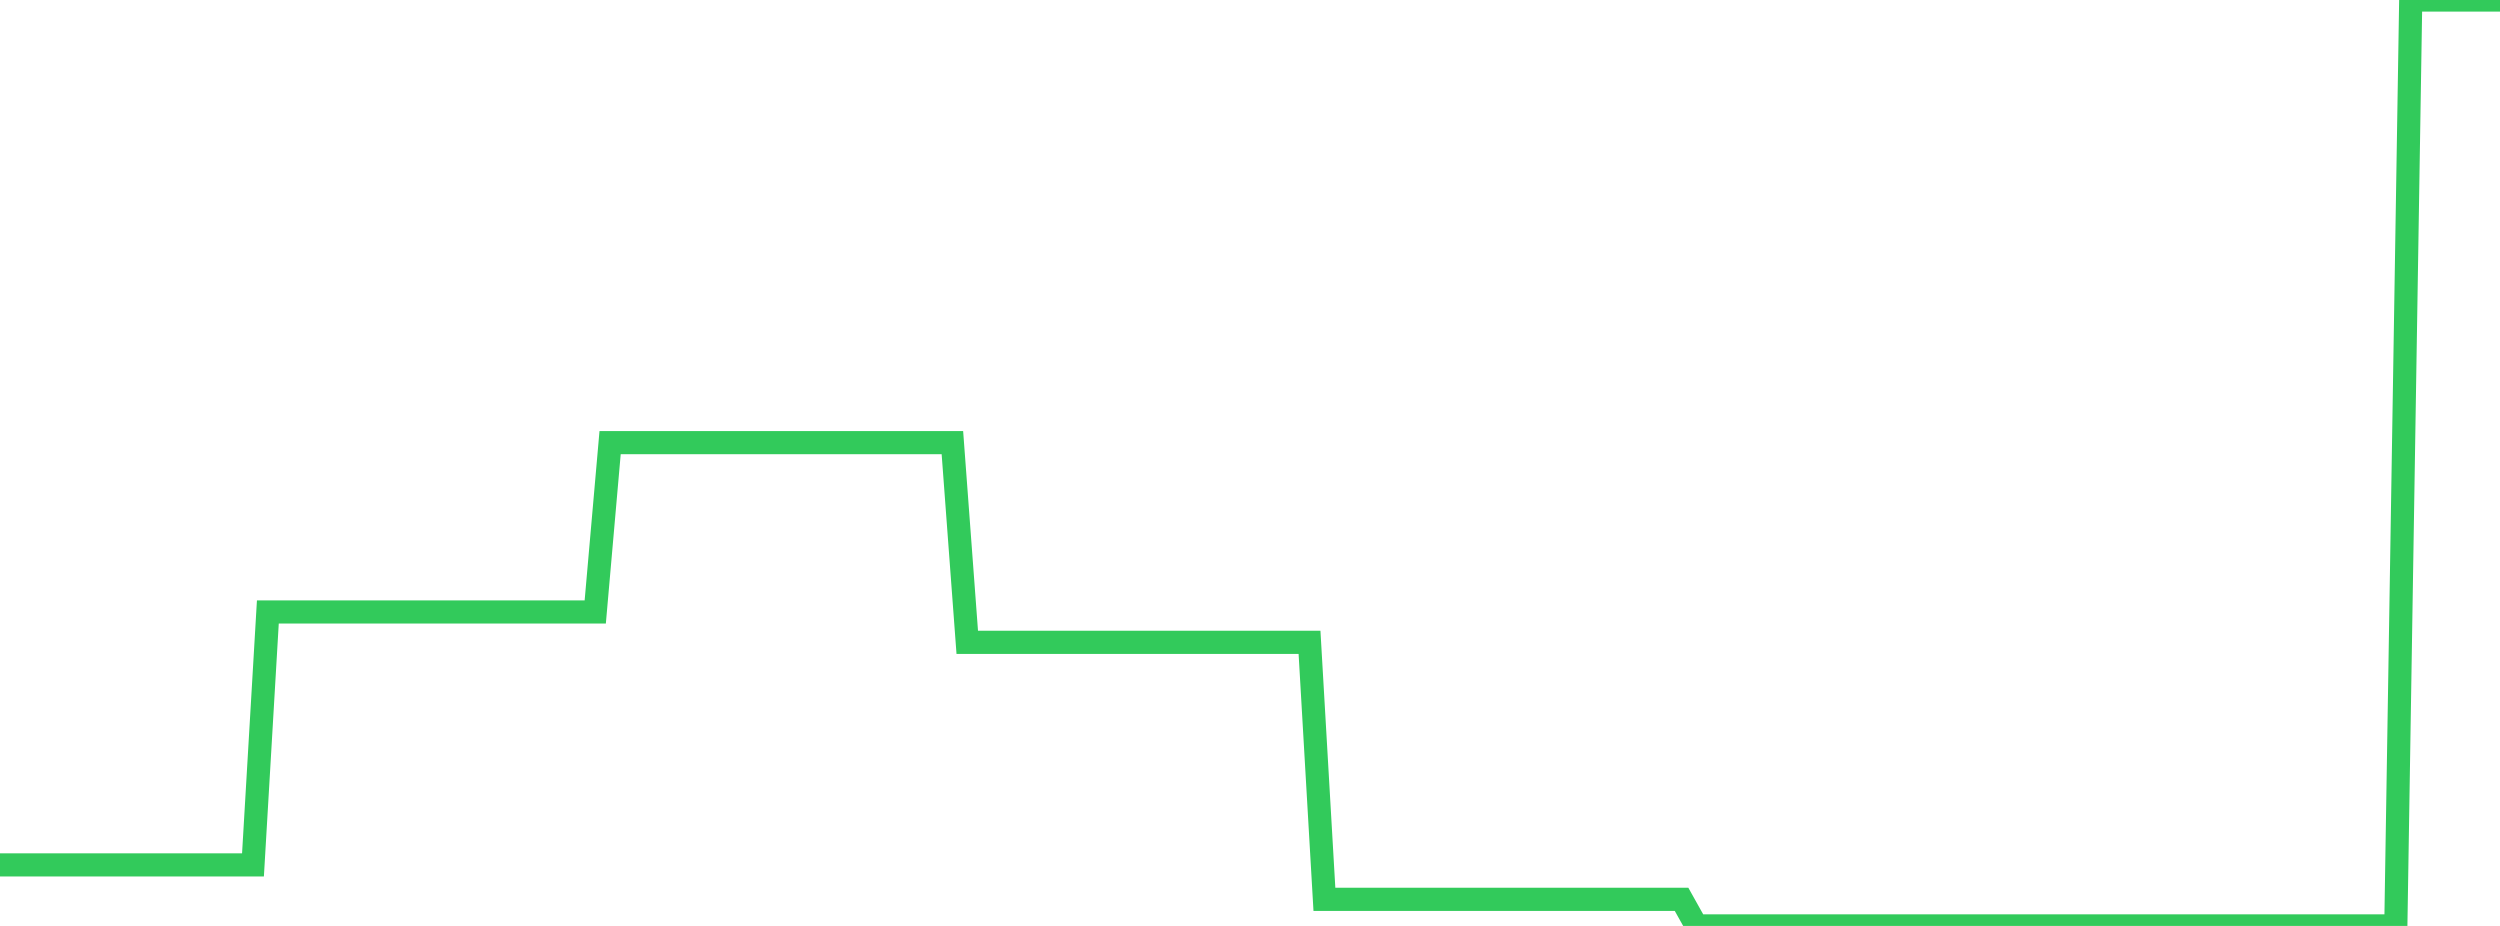 <?xml version="1.0" standalone="no"?>
<!DOCTYPE svg PUBLIC "-//W3C//DTD SVG 1.1//EN" "http://www.w3.org/Graphics/SVG/1.1/DTD/svg11.dtd">

<svg width="135" height="50" viewBox="0 0 135 50" preserveAspectRatio="none" 
  xmlns="http://www.w3.org/2000/svg"
  xmlns:xlink="http://www.w3.org/1999/xlink">


<polyline points="0.0, 46.704 0.804, 46.704 1.607, 46.704 2.411, 46.704 3.214, 46.704 4.018, 46.704 4.821, 46.704 5.625, 46.704 6.429, 46.704 7.232, 46.704 8.036, 46.704 8.839, 46.704 9.643, 46.704 10.446, 46.704 11.25, 46.704 12.054, 46.704 12.857, 46.704 13.661, 46.704 14.464, 33.047 15.268, 33.047 16.071, 33.047 16.875, 33.047 17.679, 33.047 18.482, 33.047 19.286, 33.047 20.089, 33.047 20.893, 33.047 21.696, 33.047 22.5, 33.047 23.304, 33.047 24.107, 33.047 24.911, 33.047 25.714, 33.047 26.518, 33.047 27.321, 33.047 28.125, 33.047 28.929, 33.047 29.732, 33.047 30.536, 33.047 31.339, 33.047 32.143, 33.047 32.946, 23.901 33.75, 23.901 34.554, 23.901 35.357, 23.901 36.161, 23.901 36.964, 23.901 37.768, 23.901 38.571, 23.901 39.375, 23.901 40.179, 23.901 40.982, 23.901 41.786, 23.901 42.589, 23.901 43.393, 23.901 44.196, 23.901 45.0, 23.901 45.804, 23.901 46.607, 23.901 47.411, 23.901 48.214, 23.901 49.018, 23.901 49.821, 23.901 50.625, 23.901 51.429, 23.901 52.232, 34.686 53.036, 34.686 53.839, 34.686 54.643, 34.686 55.446, 34.686 56.25, 34.686 57.054, 34.686 57.857, 34.686 58.661, 34.686 59.464, 34.686 60.268, 34.686 61.071, 34.686 61.875, 34.686 62.679, 34.686 63.482, 34.686 64.286, 34.686 65.089, 34.686 65.893, 34.686 66.696, 34.686 67.5, 34.686 68.304, 34.686 69.107, 34.686 69.911, 34.686 70.714, 34.686 71.518, 48.564 72.321, 48.564 73.125, 48.564 73.929, 48.564 74.732, 48.564 75.536, 48.564 76.339, 48.564 77.143, 48.564 77.946, 48.564 78.75, 48.564 79.554, 48.564 80.357, 48.564 81.161, 48.564 81.964, 48.564 82.768, 48.564 83.571, 48.564 84.375, 48.564 85.179, 48.564 85.982, 48.564 86.786, 48.564 87.589, 48.564 88.393, 48.564 89.196, 48.564 90.0, 48.564 90.804, 48.564 91.607, 50.0 92.411, 50.0 93.214, 50.0 94.018, 50.0 94.821, 50.0 95.625, 50.0 96.429, 50.0 97.232, 50.0 98.036, 50.0 98.839, 50.0 99.643, 50.0 100.446, 50.0 101.25, 50.0 102.054, 50.0 102.857, 50.0 103.661, 50.0 104.464, 50.0 105.268, 50.0 106.071, 50.0 106.875, 50.0 107.679, 50.0 108.482, 50.0 109.286, 50.0 110.089, 50.0 110.893, 50.0 111.696, 50.0 112.5, 50.0 113.304, 50.0 114.107, 50.0 114.911, 50.0 115.714, 50.0 116.518, 50.0 117.321, 50.0 118.125, 50.0 118.929, 50.0 119.732, 50.0 120.536, 50.0 121.339, 50.0 122.143, 50.0 122.946, 50.0 123.75, 50.0 124.554, 50.0 125.357, 50.0 126.161, 50.0 126.964, 50.0 127.768, 50.0 128.571, 50.0 129.375, 50.0 130.179, 0.0 130.982, 0.0 131.786, 0.0 132.589, 0.0 133.393, 0.0 134.196, 0.0 135.0, 0.0" fill="none" stroke="#32ca5b" stroke-width="1.25"/>

</svg>